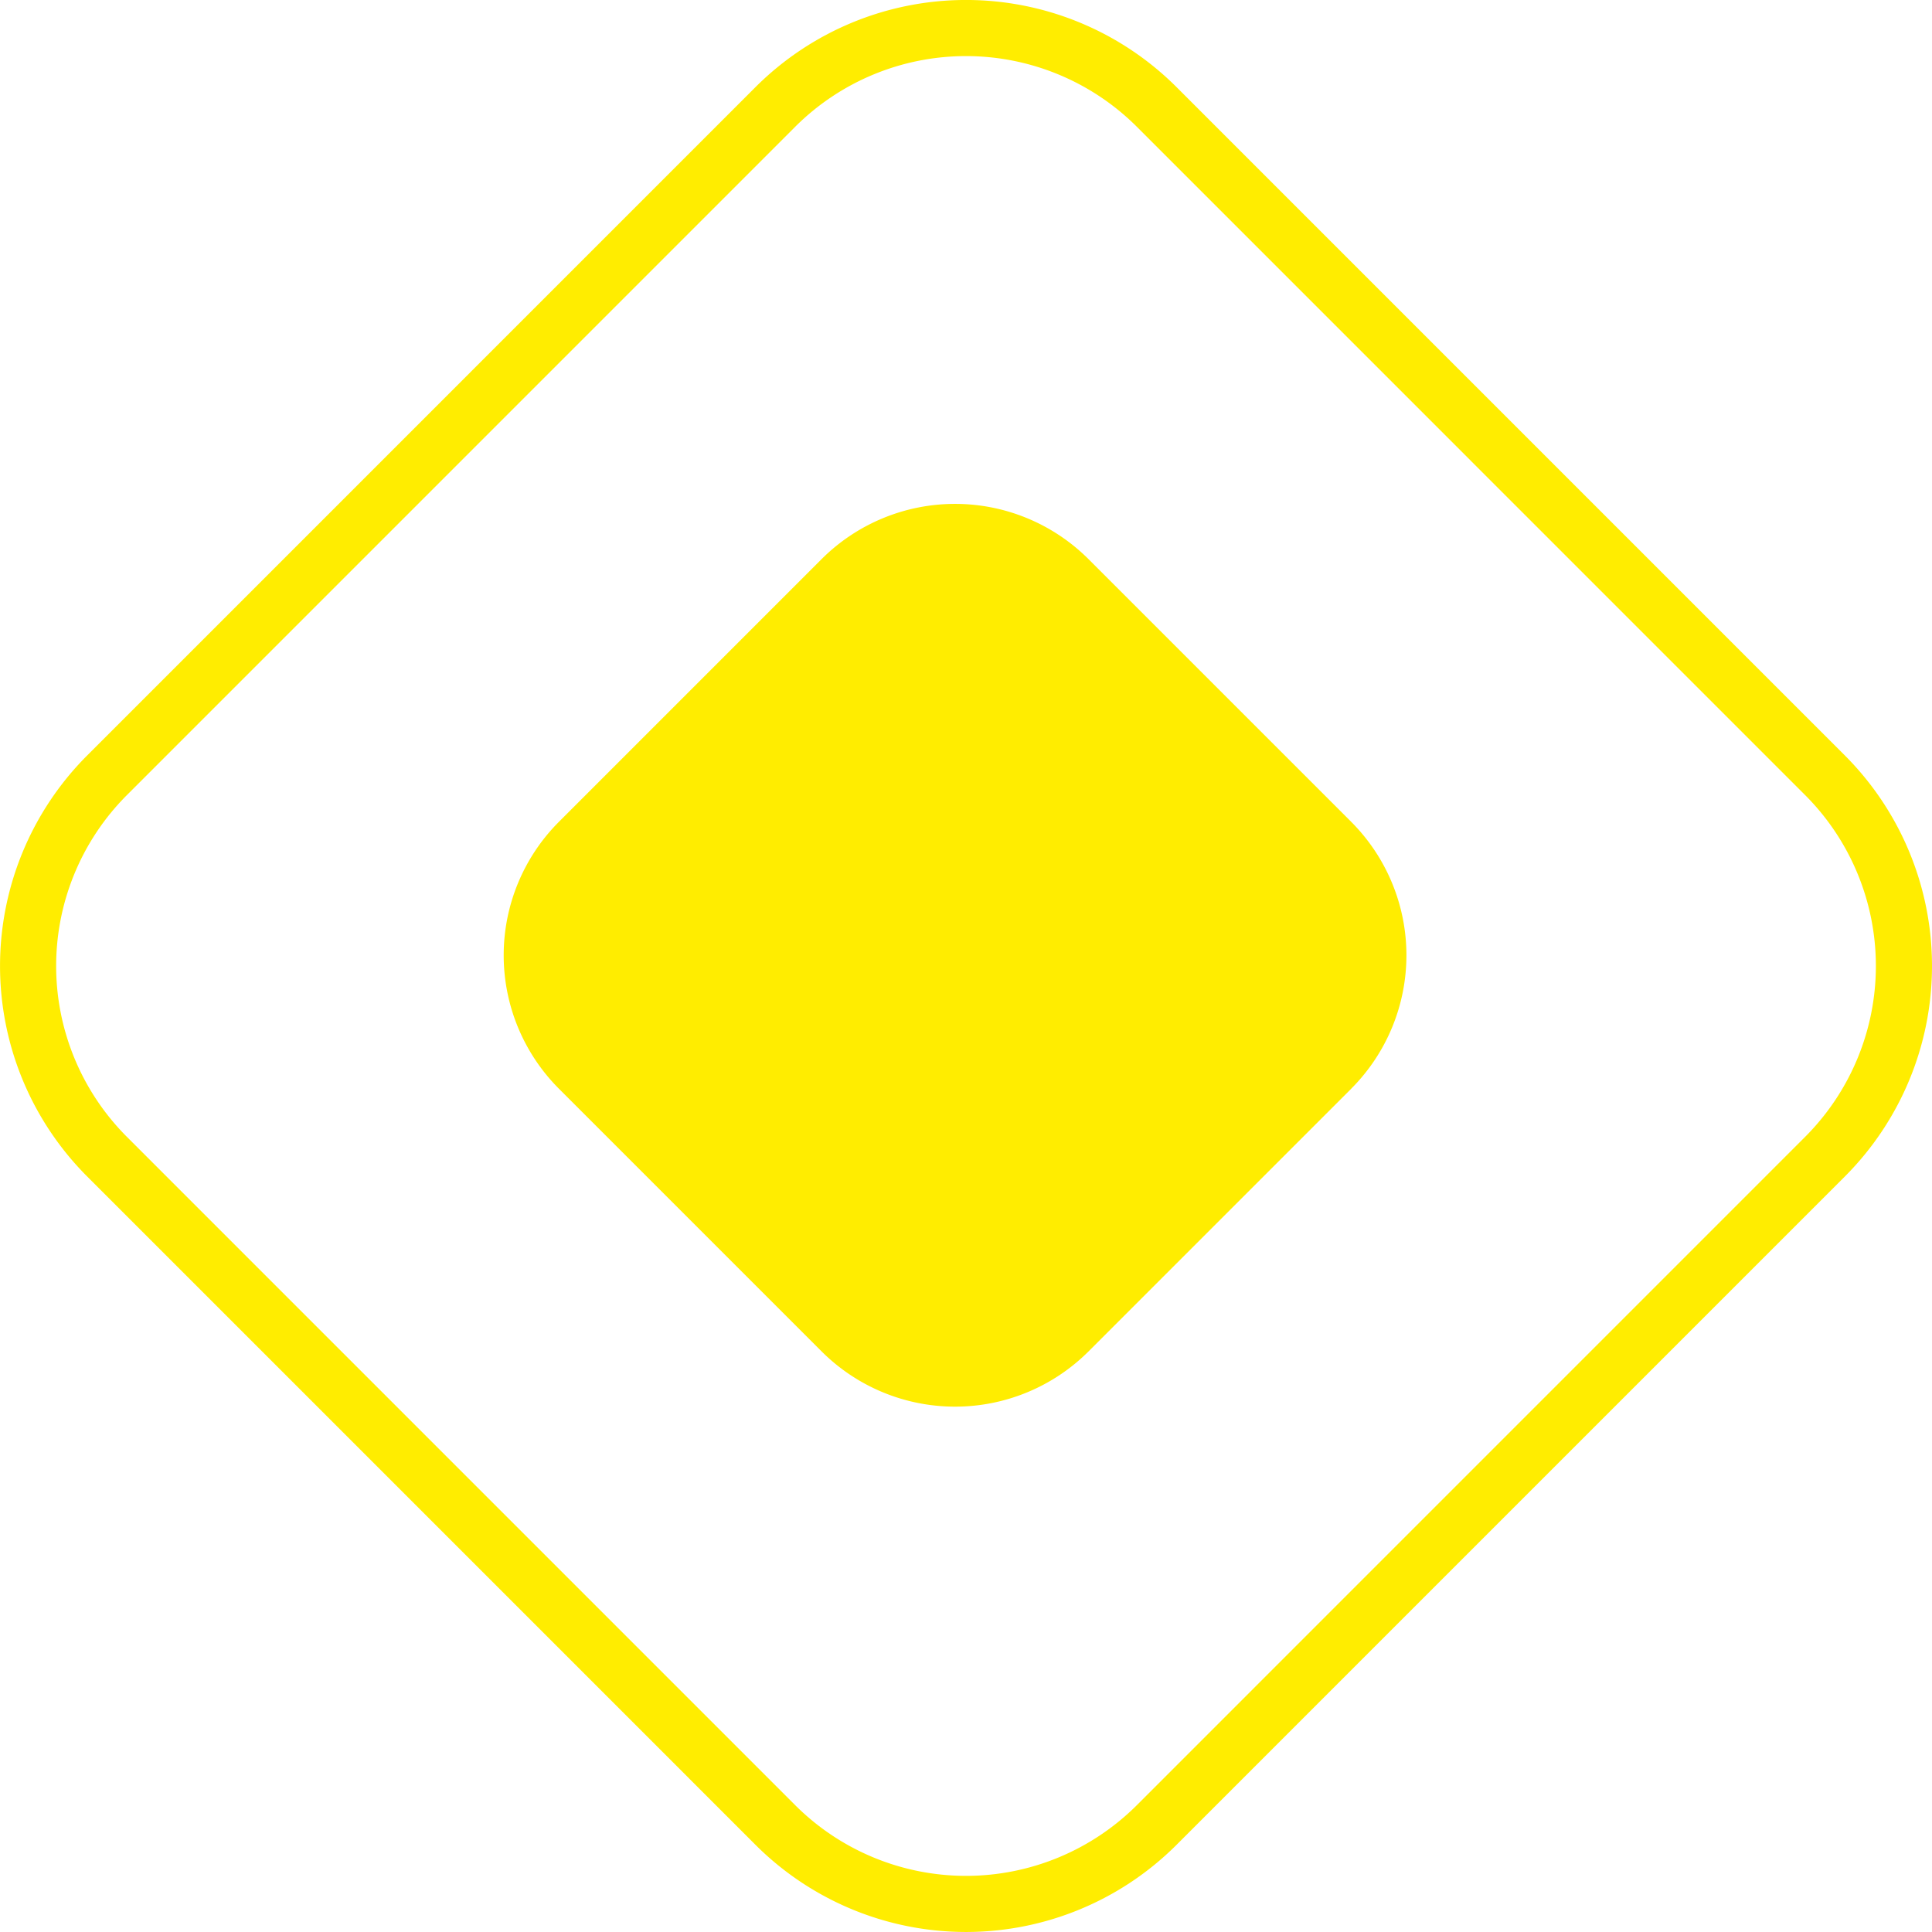 <svg xmlns="http://www.w3.org/2000/svg" width="68.853" height="68.853" viewBox="0 0 68.853 68.853">
  <g id="Groupe_172" data-name="Groupe 172" transform="translate(-0.126 -0.127)">
    <g id="Groupe_173" data-name="Groupe 173">
      <path id="Tracé_1777" data-name="Tracé 1777" d="M66.789,42.938,42.938,66.79a9.615,9.615,0,0,1-13.558,0L5.529,42.938a9.615,9.615,0,0,1,0-13.557L29.38,5.529a9.616,9.616,0,0,1,13.558,0L66.789,29.381A9.615,9.615,0,0,1,66.789,42.938Z" transform="translate(-1.606 -1.607)" fill="none" stroke="#ffed00" stroke-linecap="round" stroke-miterlimit="10" stroke-width="2"/>
      <path id="Tracé_1778" data-name="Tracé 1778" d="M74.075,64.71l-9.384,9.384a6.73,6.73,0,0,1-9.49,0L45.817,64.71a6.73,6.73,0,0,1,0-9.49L55.2,45.836a6.73,6.73,0,0,1,9.49,0l9.384,9.384a6.73,6.73,0,0,1,0,9.49" transform="translate(-25.783 -25.794)" fill="#ffed00"/>
    </g>
  </g>
</svg>
